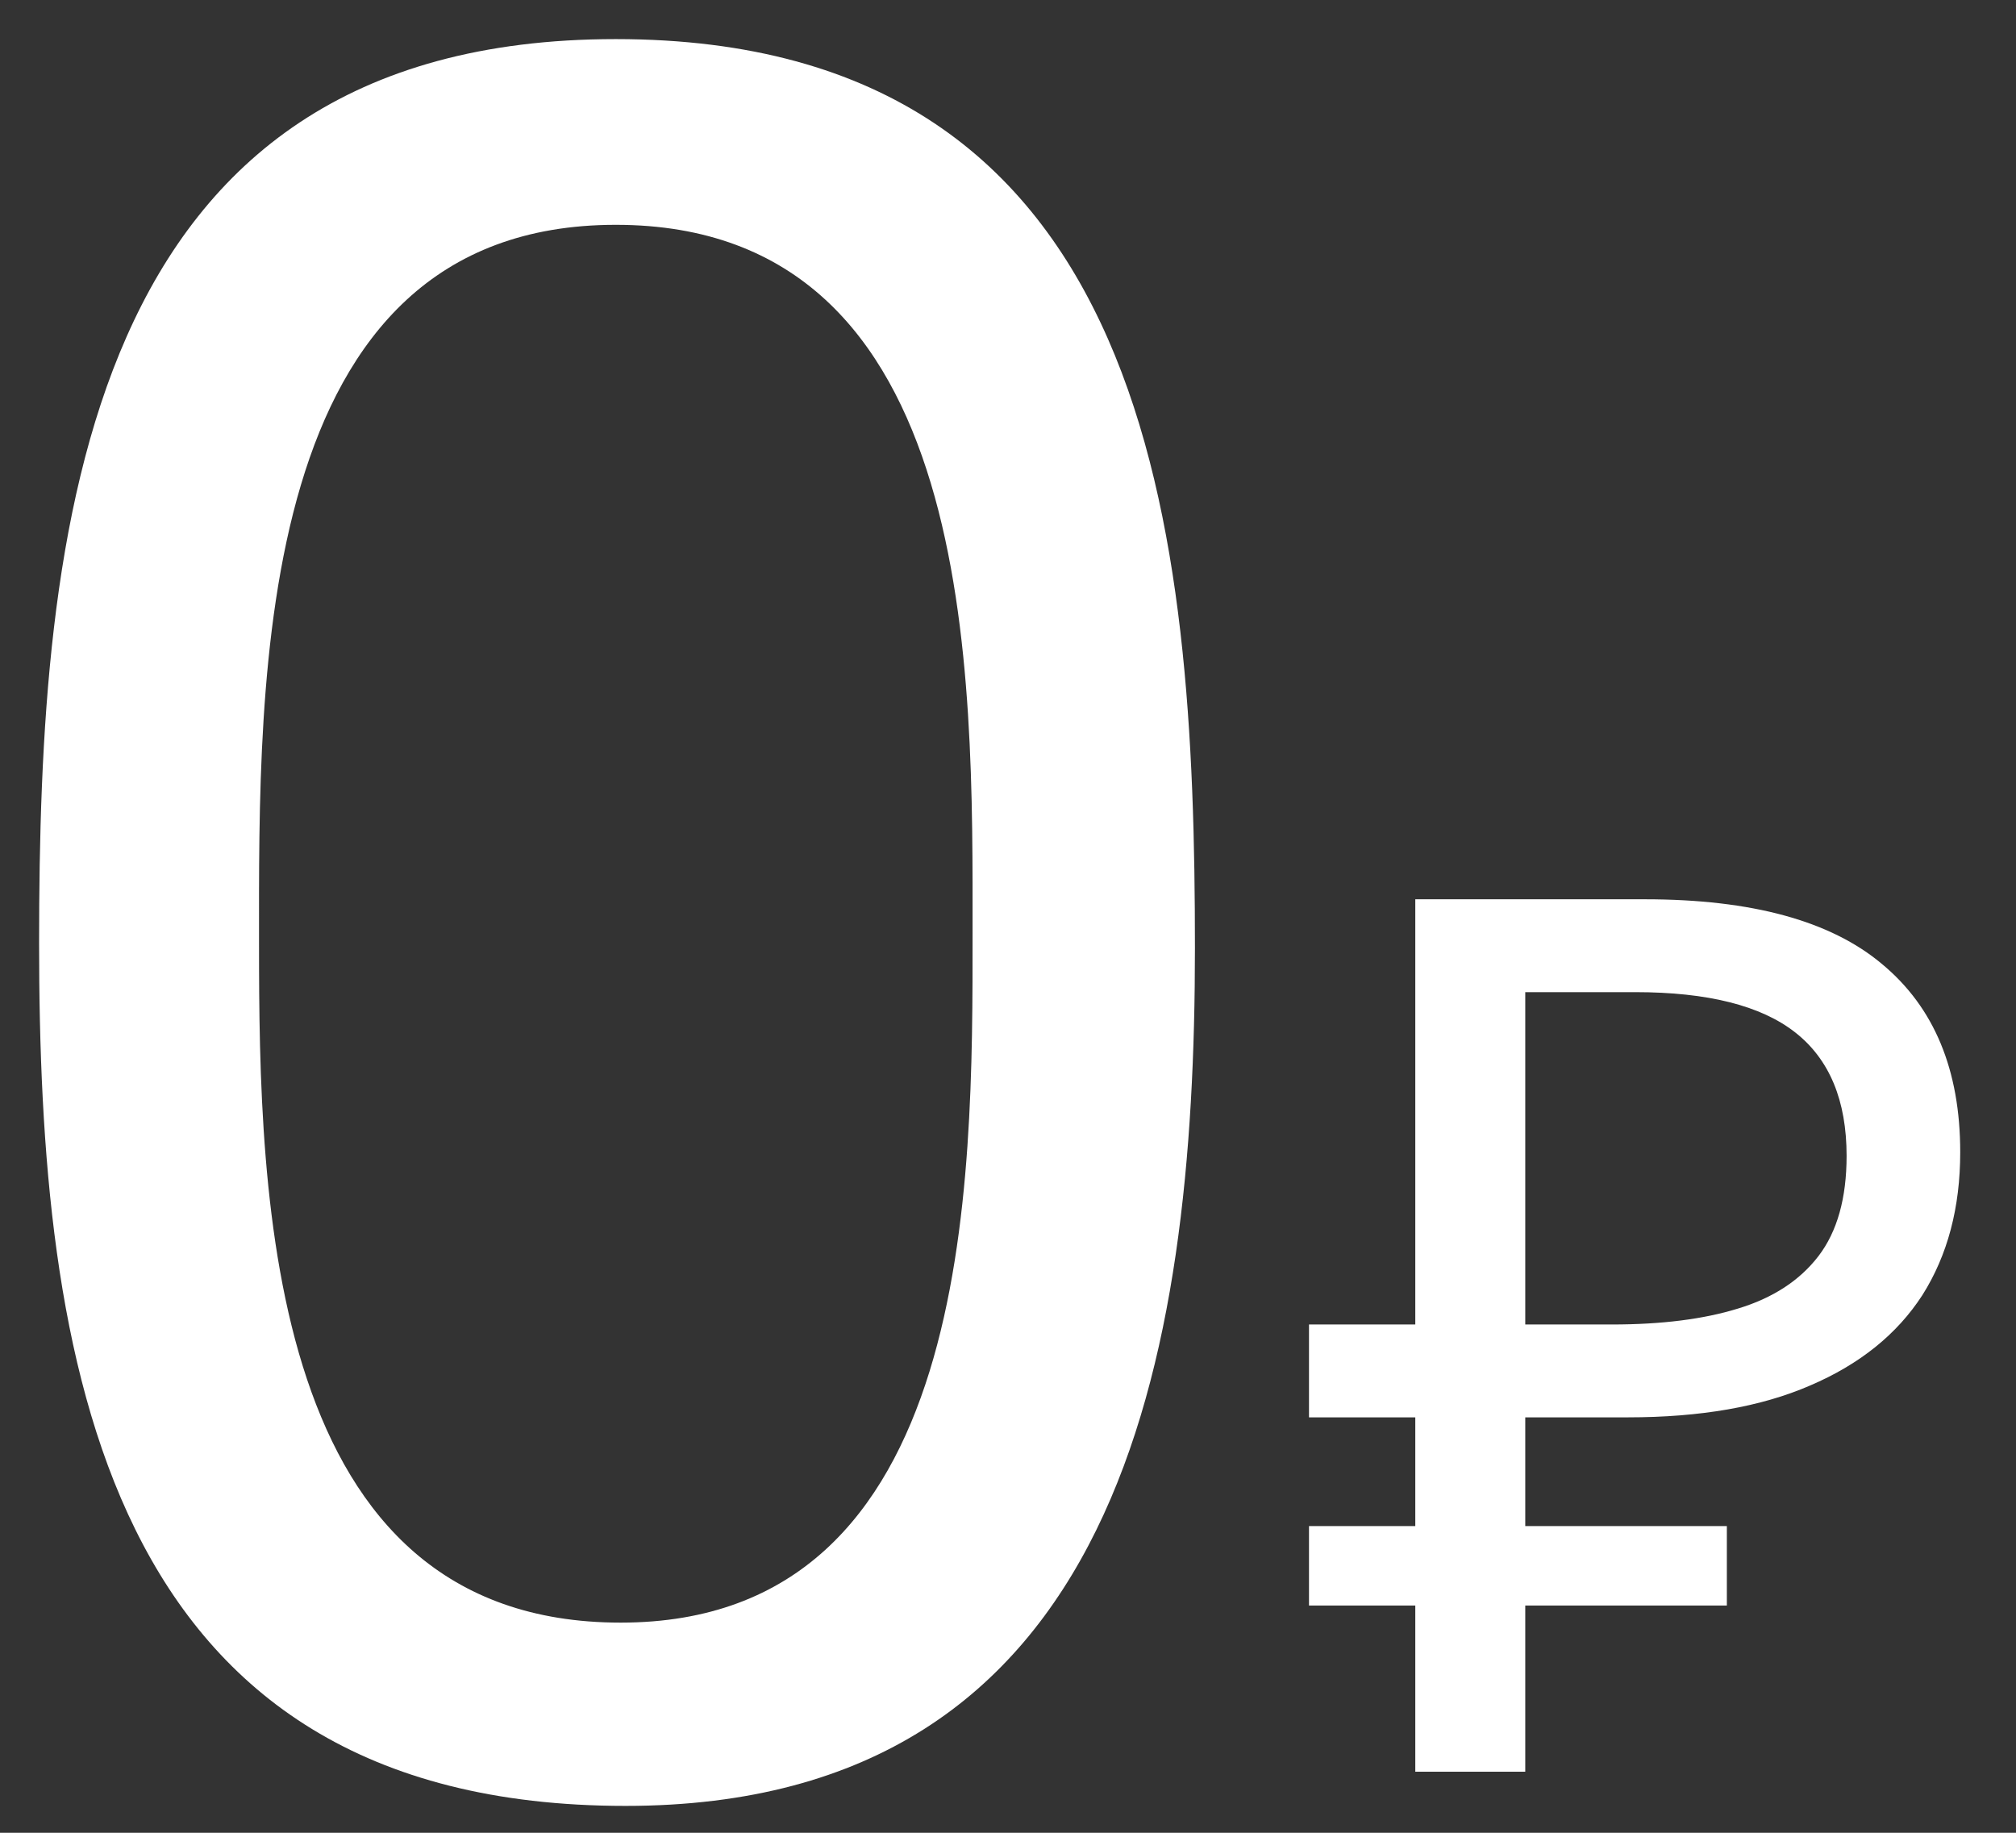 <?xml version="1.0" encoding="UTF-8"?> <svg xmlns="http://www.w3.org/2000/svg" width="33" height="30" viewBox="0 0 33 30" fill="none"><rect x="0" y="0" width="33" height="30" fill="#333333" stroke="none"/><path d="M10.08 0.64C18.92 0.64 19.56 8.76 19.56 15.52C19.56 22.2 18.36 29.56 10.24 29.56C1.64 29.56 0.64 22.2 0.64 15.44C0.64 8.68 1.32 0.64 10.08 0.64ZM10.08 3.68C4.12 3.68 4.24 11.12 4.24 15.44C4.24 19.64 4.36 26.56 10.16 26.56C15.96 26.56 15.92 19.36 15.92 15.28C15.92 11.08 16.04 3.68 10.08 3.68ZM23.167 29V14.72H26.927C28.673 14.72 29.967 15.073 30.807 15.78C31.66 16.487 32.087 17.513 32.087 18.86C32.087 19.767 31.88 20.547 31.467 21.2C31.053 21.84 30.44 22.333 29.627 22.68C28.827 23.027 27.833 23.2 26.647 23.2H24.967V29H23.167ZM21.427 26.28V24.98H28.267V26.28H21.427ZM21.427 23.2V21.68H26.007V23.2H21.427ZM26.387 21.68C27.2 21.68 27.887 21.593 28.447 21.42C29.02 21.247 29.46 20.96 29.767 20.56C30.073 20.16 30.227 19.613 30.227 18.92C30.227 18.013 29.947 17.34 29.387 16.9C28.827 16.46 27.953 16.24 26.767 16.24H24.967V21.68H26.387Z" fill="white"></path></svg> 